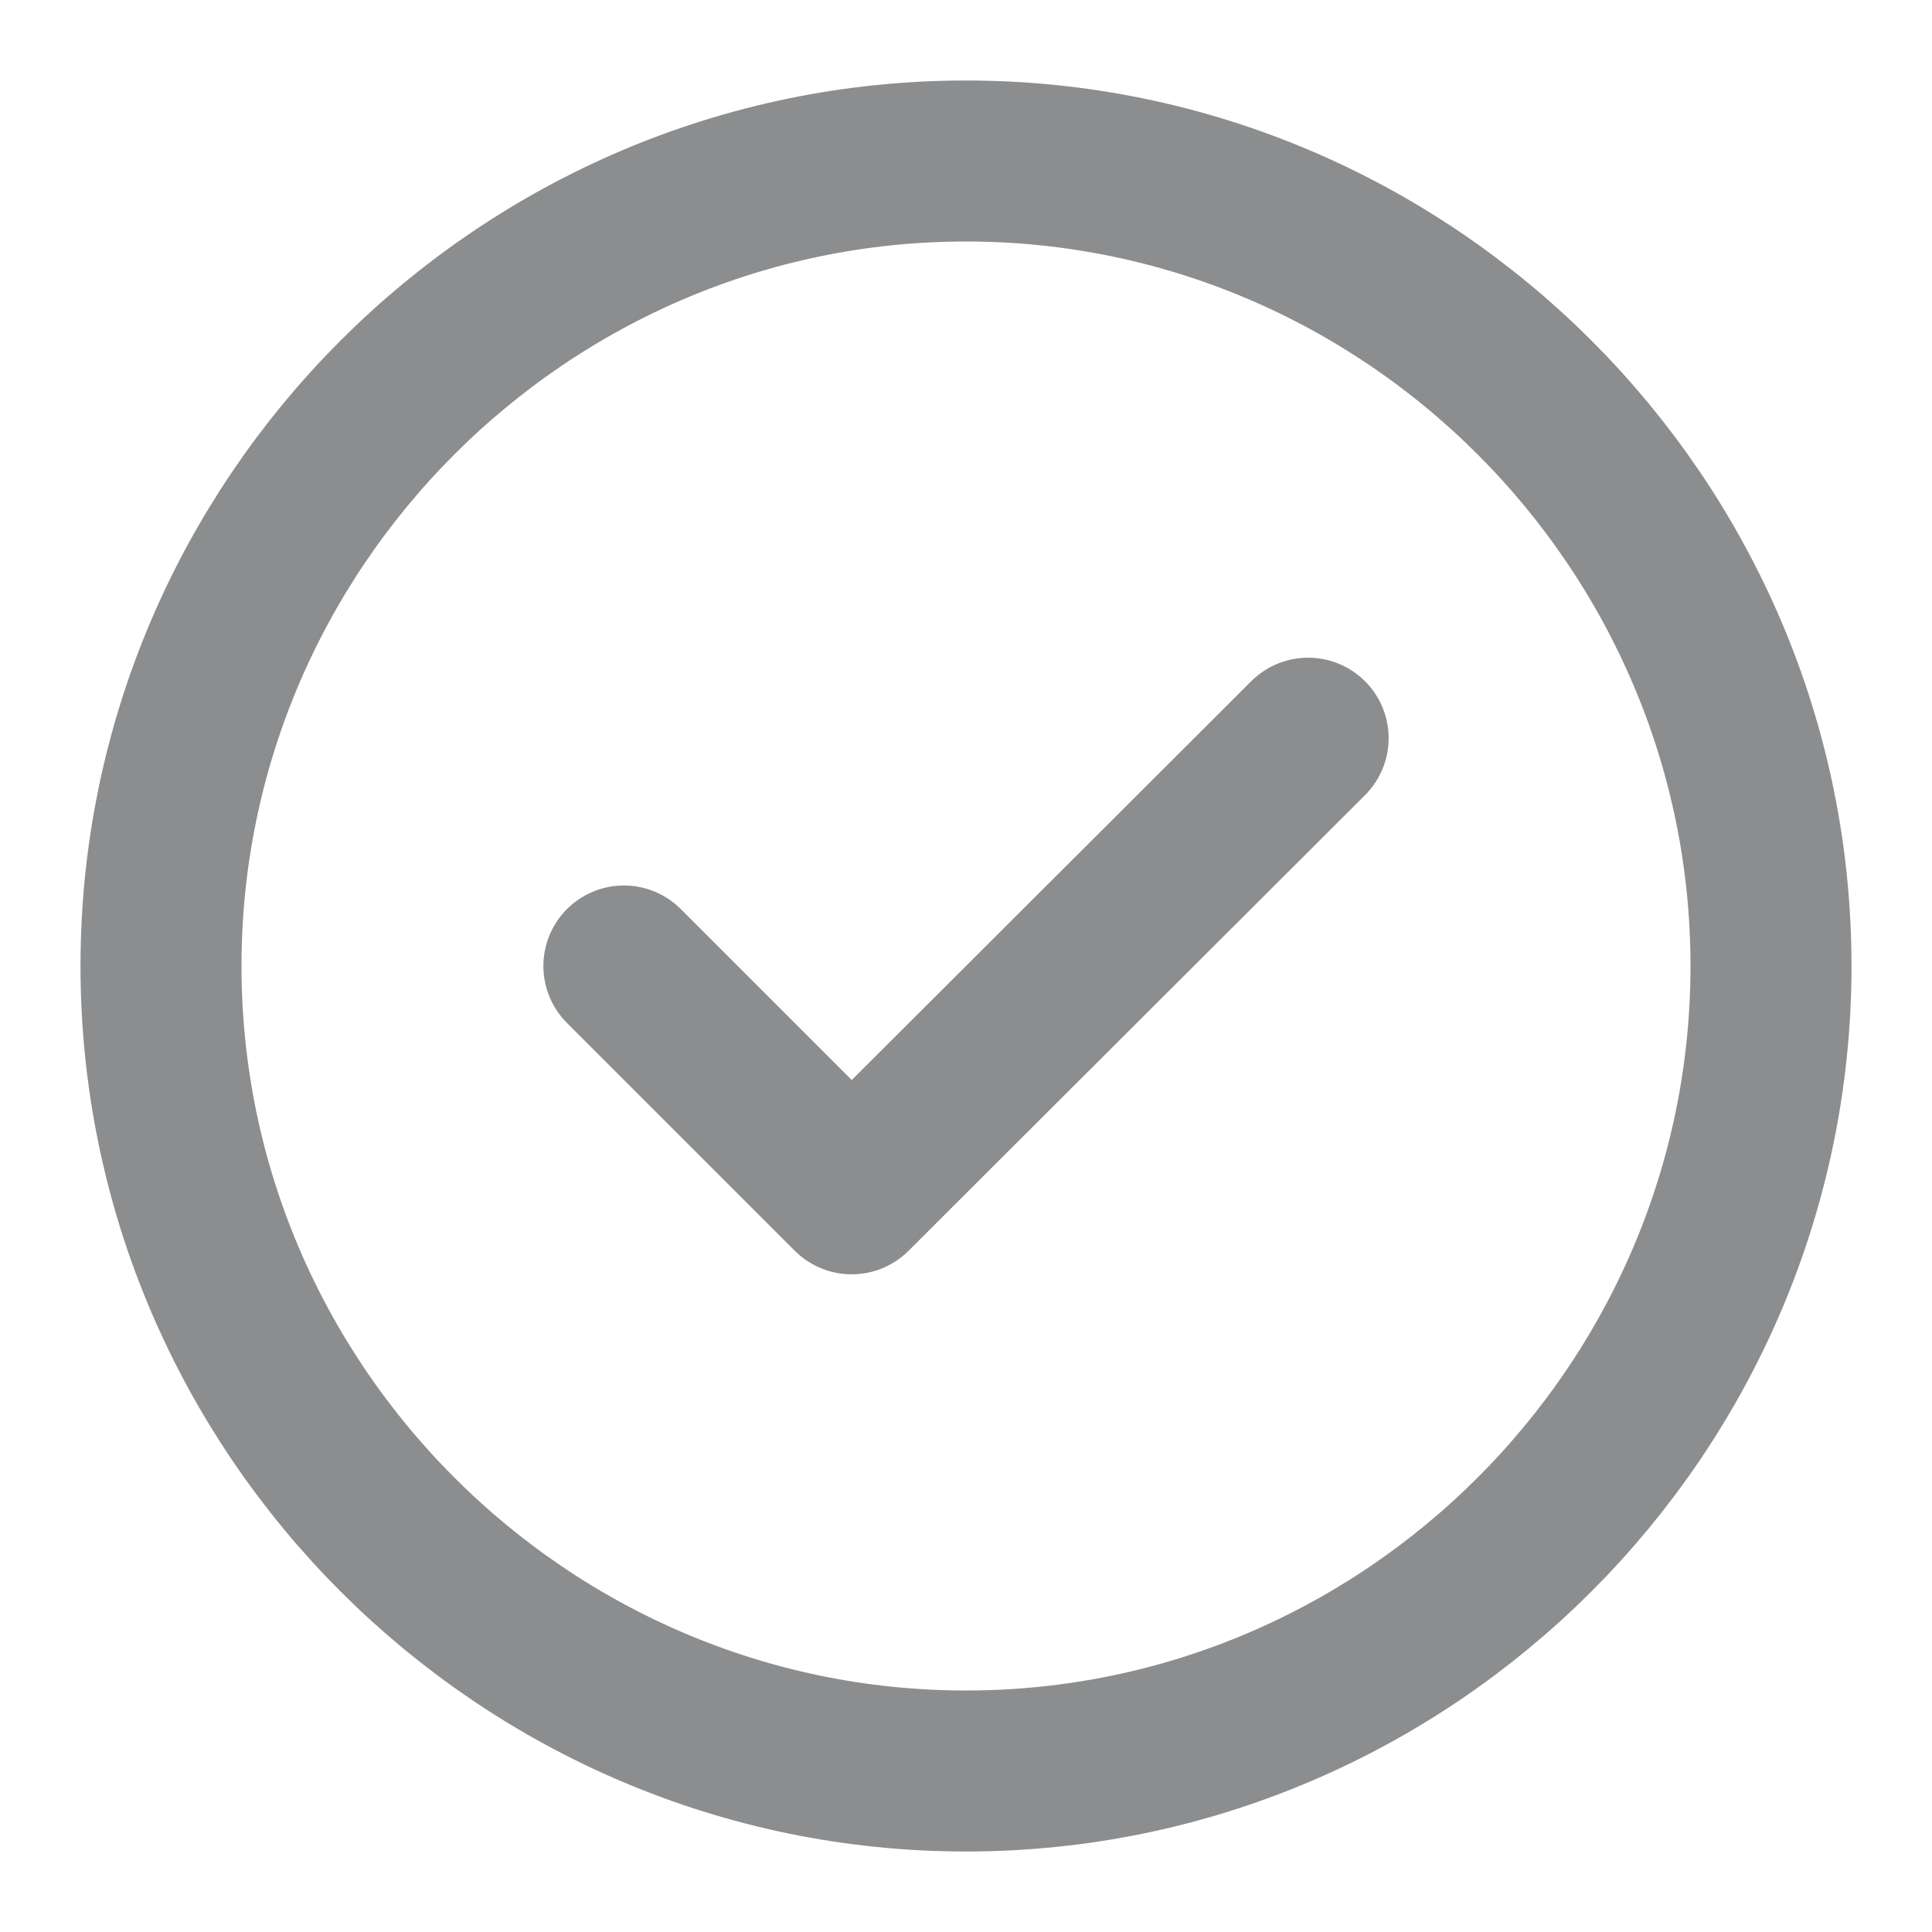 <svg width="24" height="24" viewBox="0 0 24 24" fill="none" xmlns="http://www.w3.org/2000/svg">
    <g opacity=".5" stroke="#1A1C1E" stroke-width="2" stroke-linecap="round" stroke-linejoin="round">
        <path d="M12 22c5.5 0 10-4.5 10-10S17.5 2 12 2 2 6.5 2 12s4.5 10 10 10z"/>
        <path d="m7.75 12 2.83 2.83 5.67-5.66"/>
    </g>
</svg>
